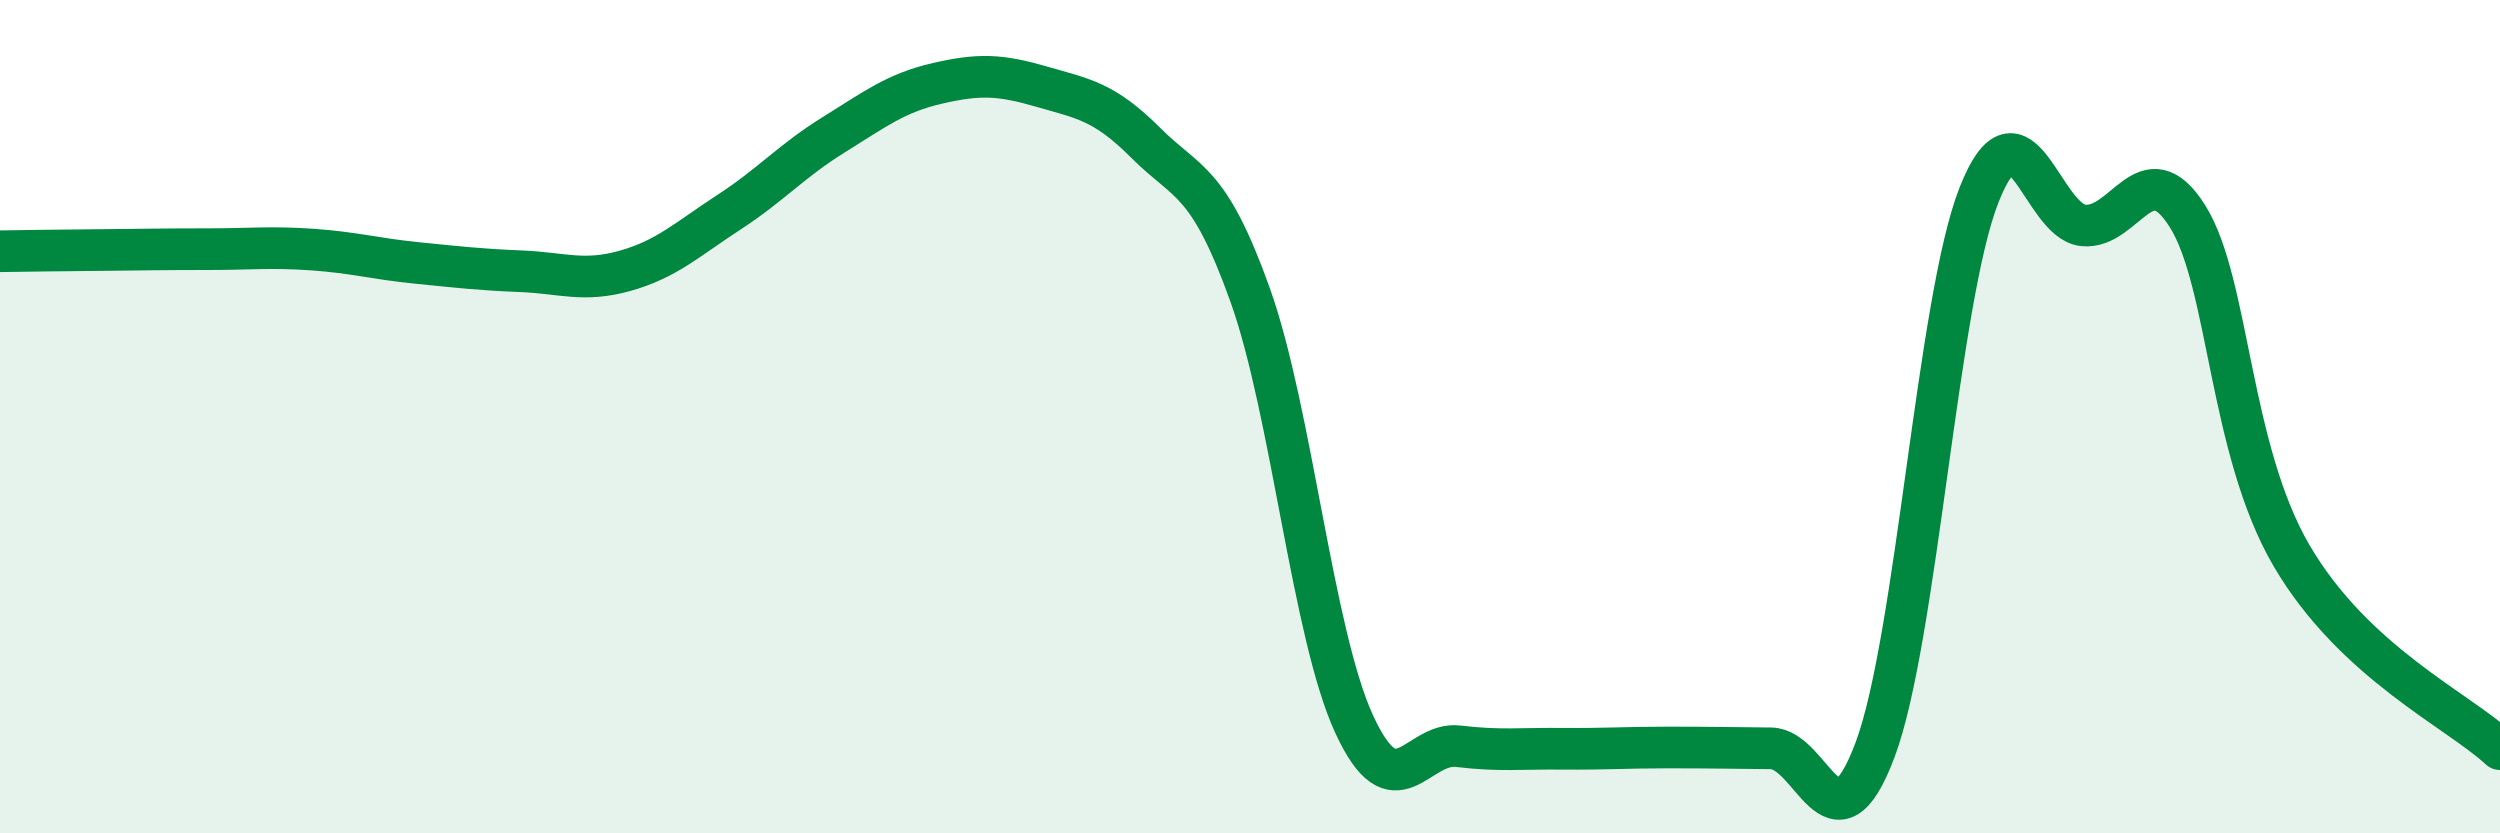 
    <svg width="60" height="20" viewBox="0 0 60 20" xmlns="http://www.w3.org/2000/svg">
      <path
        d="M 0,6.03 C 0.5,6.02 1.5,6.01 2.5,6 C 3.5,5.99 4,5.98 5,5.98 C 6,5.98 6.5,5.92 7.5,5.99 C 8.5,6.06 9,6.21 10,6.31 C 11,6.41 11.5,6.47 12.5,6.51 C 13.5,6.55 14,6.78 15,6.5 C 16,6.22 16.5,5.74 17.5,5.09 C 18.5,4.44 19,3.86 20,3.24 C 21,2.62 21.5,2.23 22.5,2 C 23.5,1.77 24,1.79 25,2.08 C 26,2.37 26.5,2.43 27.5,3.43 C 28.5,4.43 29,4.28 30,7.07 C 31,9.86 31.5,15.21 32.5,17.38 C 33.5,19.55 34,17.79 35,17.91 C 36,18.03 36.5,17.96 37.5,17.97 C 38.5,17.98 39,17.94 40,17.94 C 41,17.94 41.5,17.95 42.5,17.96 C 43.5,17.97 44,20.66 45,18 C 46,15.34 46.5,7.19 47.5,4.67 C 48.5,2.15 49,5.31 50,5.41 C 51,5.51 51.5,3.6 52.5,5.19 C 53.5,6.78 53.5,10.78 55,13.34 C 56.5,15.9 59,17.05 60,17.98L60 20L0 20Z"
        fill="#008740"
        opacity="0.1"
        stroke-linecap="round"
        stroke-linejoin="round"
      />
      <path
        d="M 0,6.03 C 0.5,6.02 1.5,6.01 2.5,6 C 3.5,5.99 4,5.98 5,5.98 C 6,5.98 6.5,5.92 7.5,5.99 C 8.5,6.06 9,6.21 10,6.31 C 11,6.41 11.5,6.47 12.5,6.51 C 13.5,6.55 14,6.78 15,6.5 C 16,6.22 16.5,5.74 17.5,5.09 C 18.5,4.44 19,3.86 20,3.24 C 21,2.62 21.5,2.23 22.5,2 C 23.5,1.77 24,1.79 25,2.08 C 26,2.37 26.5,2.43 27.5,3.43 C 28.5,4.43 29,4.28 30,7.07 C 31,9.86 31.5,15.21 32.5,17.38 C 33.5,19.55 34,17.79 35,17.91 C 36,18.03 36.5,17.96 37.5,17.97 C 38.5,17.98 39,17.94 40,17.94 C 41,17.94 41.5,17.95 42.5,17.96 C 43.5,17.97 44,20.66 45,18 C 46,15.34 46.5,7.19 47.5,4.67 C 48.5,2.15 49,5.31 50,5.41 C 51,5.51 51.5,3.6 52.5,5.19 C 53.5,6.78 53.5,10.78 55,13.34 C 56.5,15.9 59,17.05 60,17.98"
        stroke="#008740"
        stroke-width="1"
        fill="none"
        stroke-linecap="round"
        stroke-linejoin="round"
      />
    </svg>
  